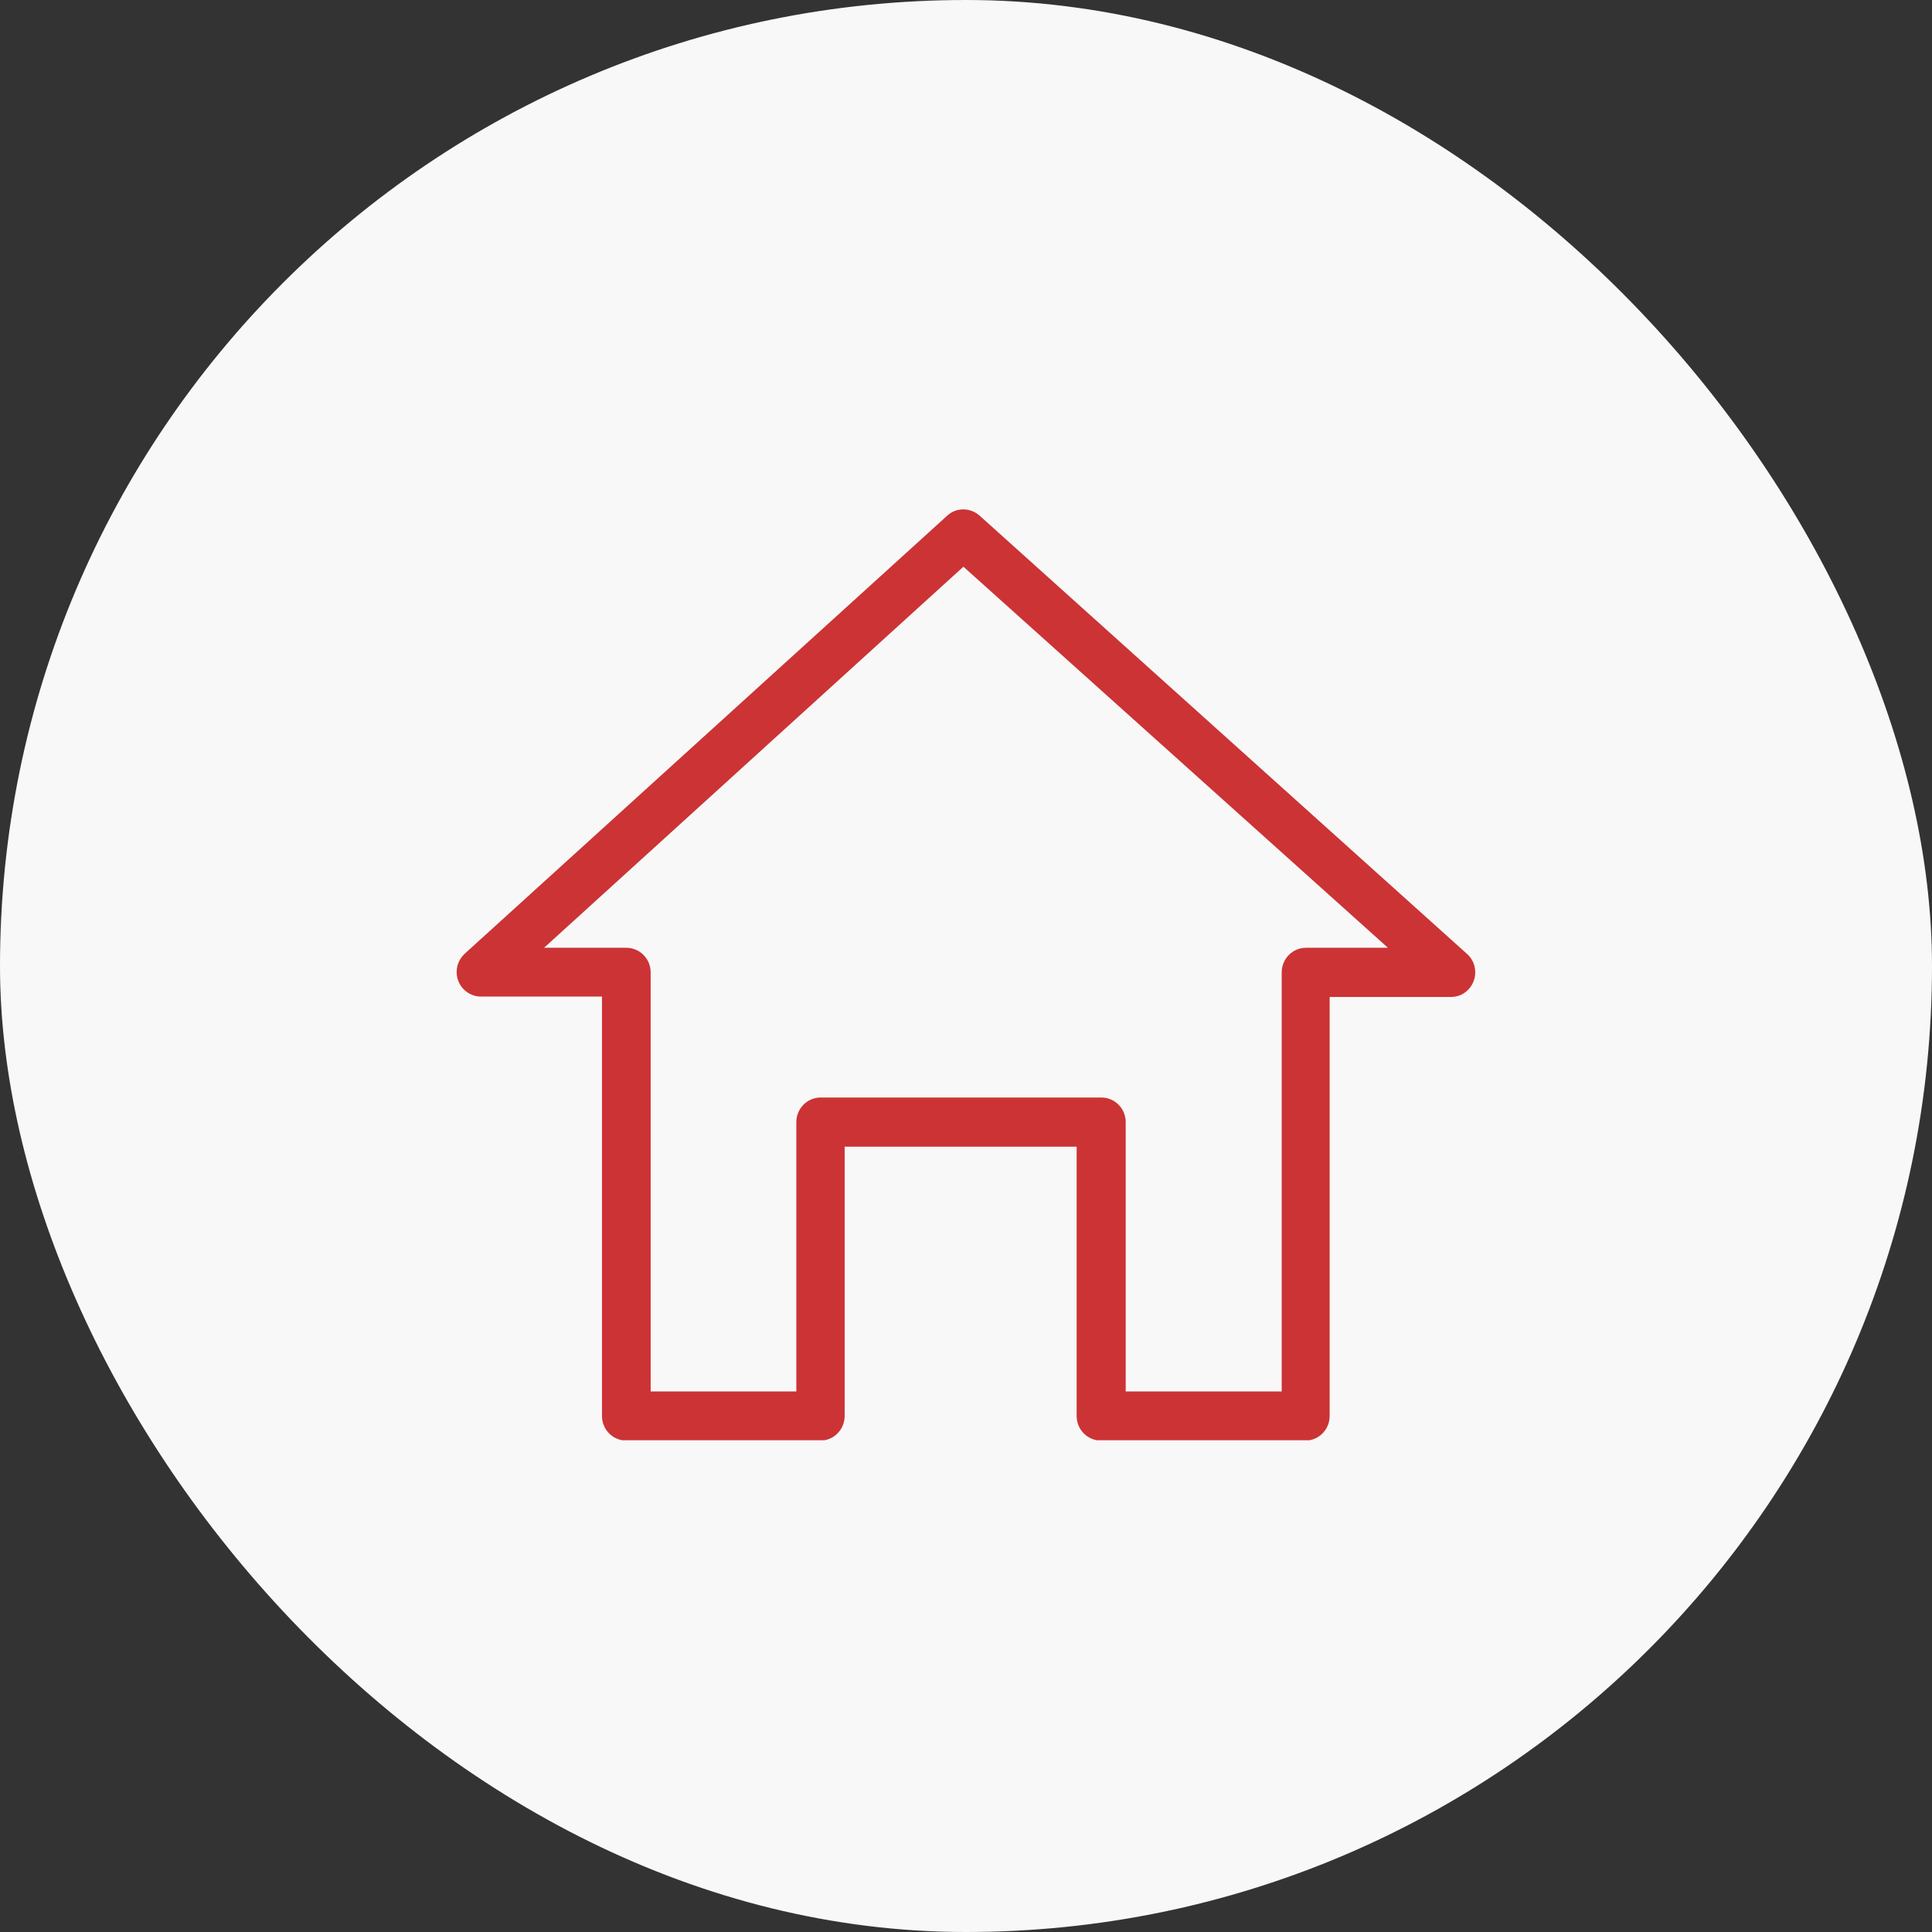 <svg width="110" height="110" viewBox="0 0 110 110" fill="none" xmlns="http://www.w3.org/2000/svg">
<rect x="0" y="0" width="110" height="110" fill="#333333" stroke="none"/>
<rect width="110" height="110" rx="55" fill="#F8F8F8"/>
<g clip-path="url(#clip0_3159_73)">
<path fill-rule="evenodd" clip-rule="evenodd" d="M34.295 56.741H27.386C26.63 56.741 26 56.126 26 55.341C26 54.895 26.21 54.514 26.504 54.259L53.929 29.36C54.454 28.873 55.252 28.894 55.777 29.36L83.538 54.323C84.105 54.832 84.147 55.723 83.643 56.295C83.37 56.613 82.992 56.762 82.614 56.762H75.705V80.621C75.705 81.385 75.096 82.021 74.319 82.021H62.686C61.93 82.021 61.3 81.406 61.3 80.621V65.288H48.091V80.621C48.091 81.385 47.482 82.021 46.705 82.021H35.66C34.904 82.021 34.274 81.406 34.274 80.621V56.762L34.295 56.741ZM30.977 53.962H35.66C36.416 53.962 37.046 54.577 37.046 55.362V79.222H45.34V63.888C45.34 63.124 45.949 62.488 46.726 62.488H62.707C63.463 62.488 64.093 63.103 64.093 63.888V79.222H72.975V55.362C72.975 54.599 73.584 53.962 74.361 53.962H79.023L54.853 32.266L30.977 53.962Z" fill="#CC3335"/>
</g>
<defs>
<clipPath id="clip0_3159_73">
<rect width="58" height="53" fill="white" transform="translate(26 29)"/>
</clipPath>
</defs>
</svg>

